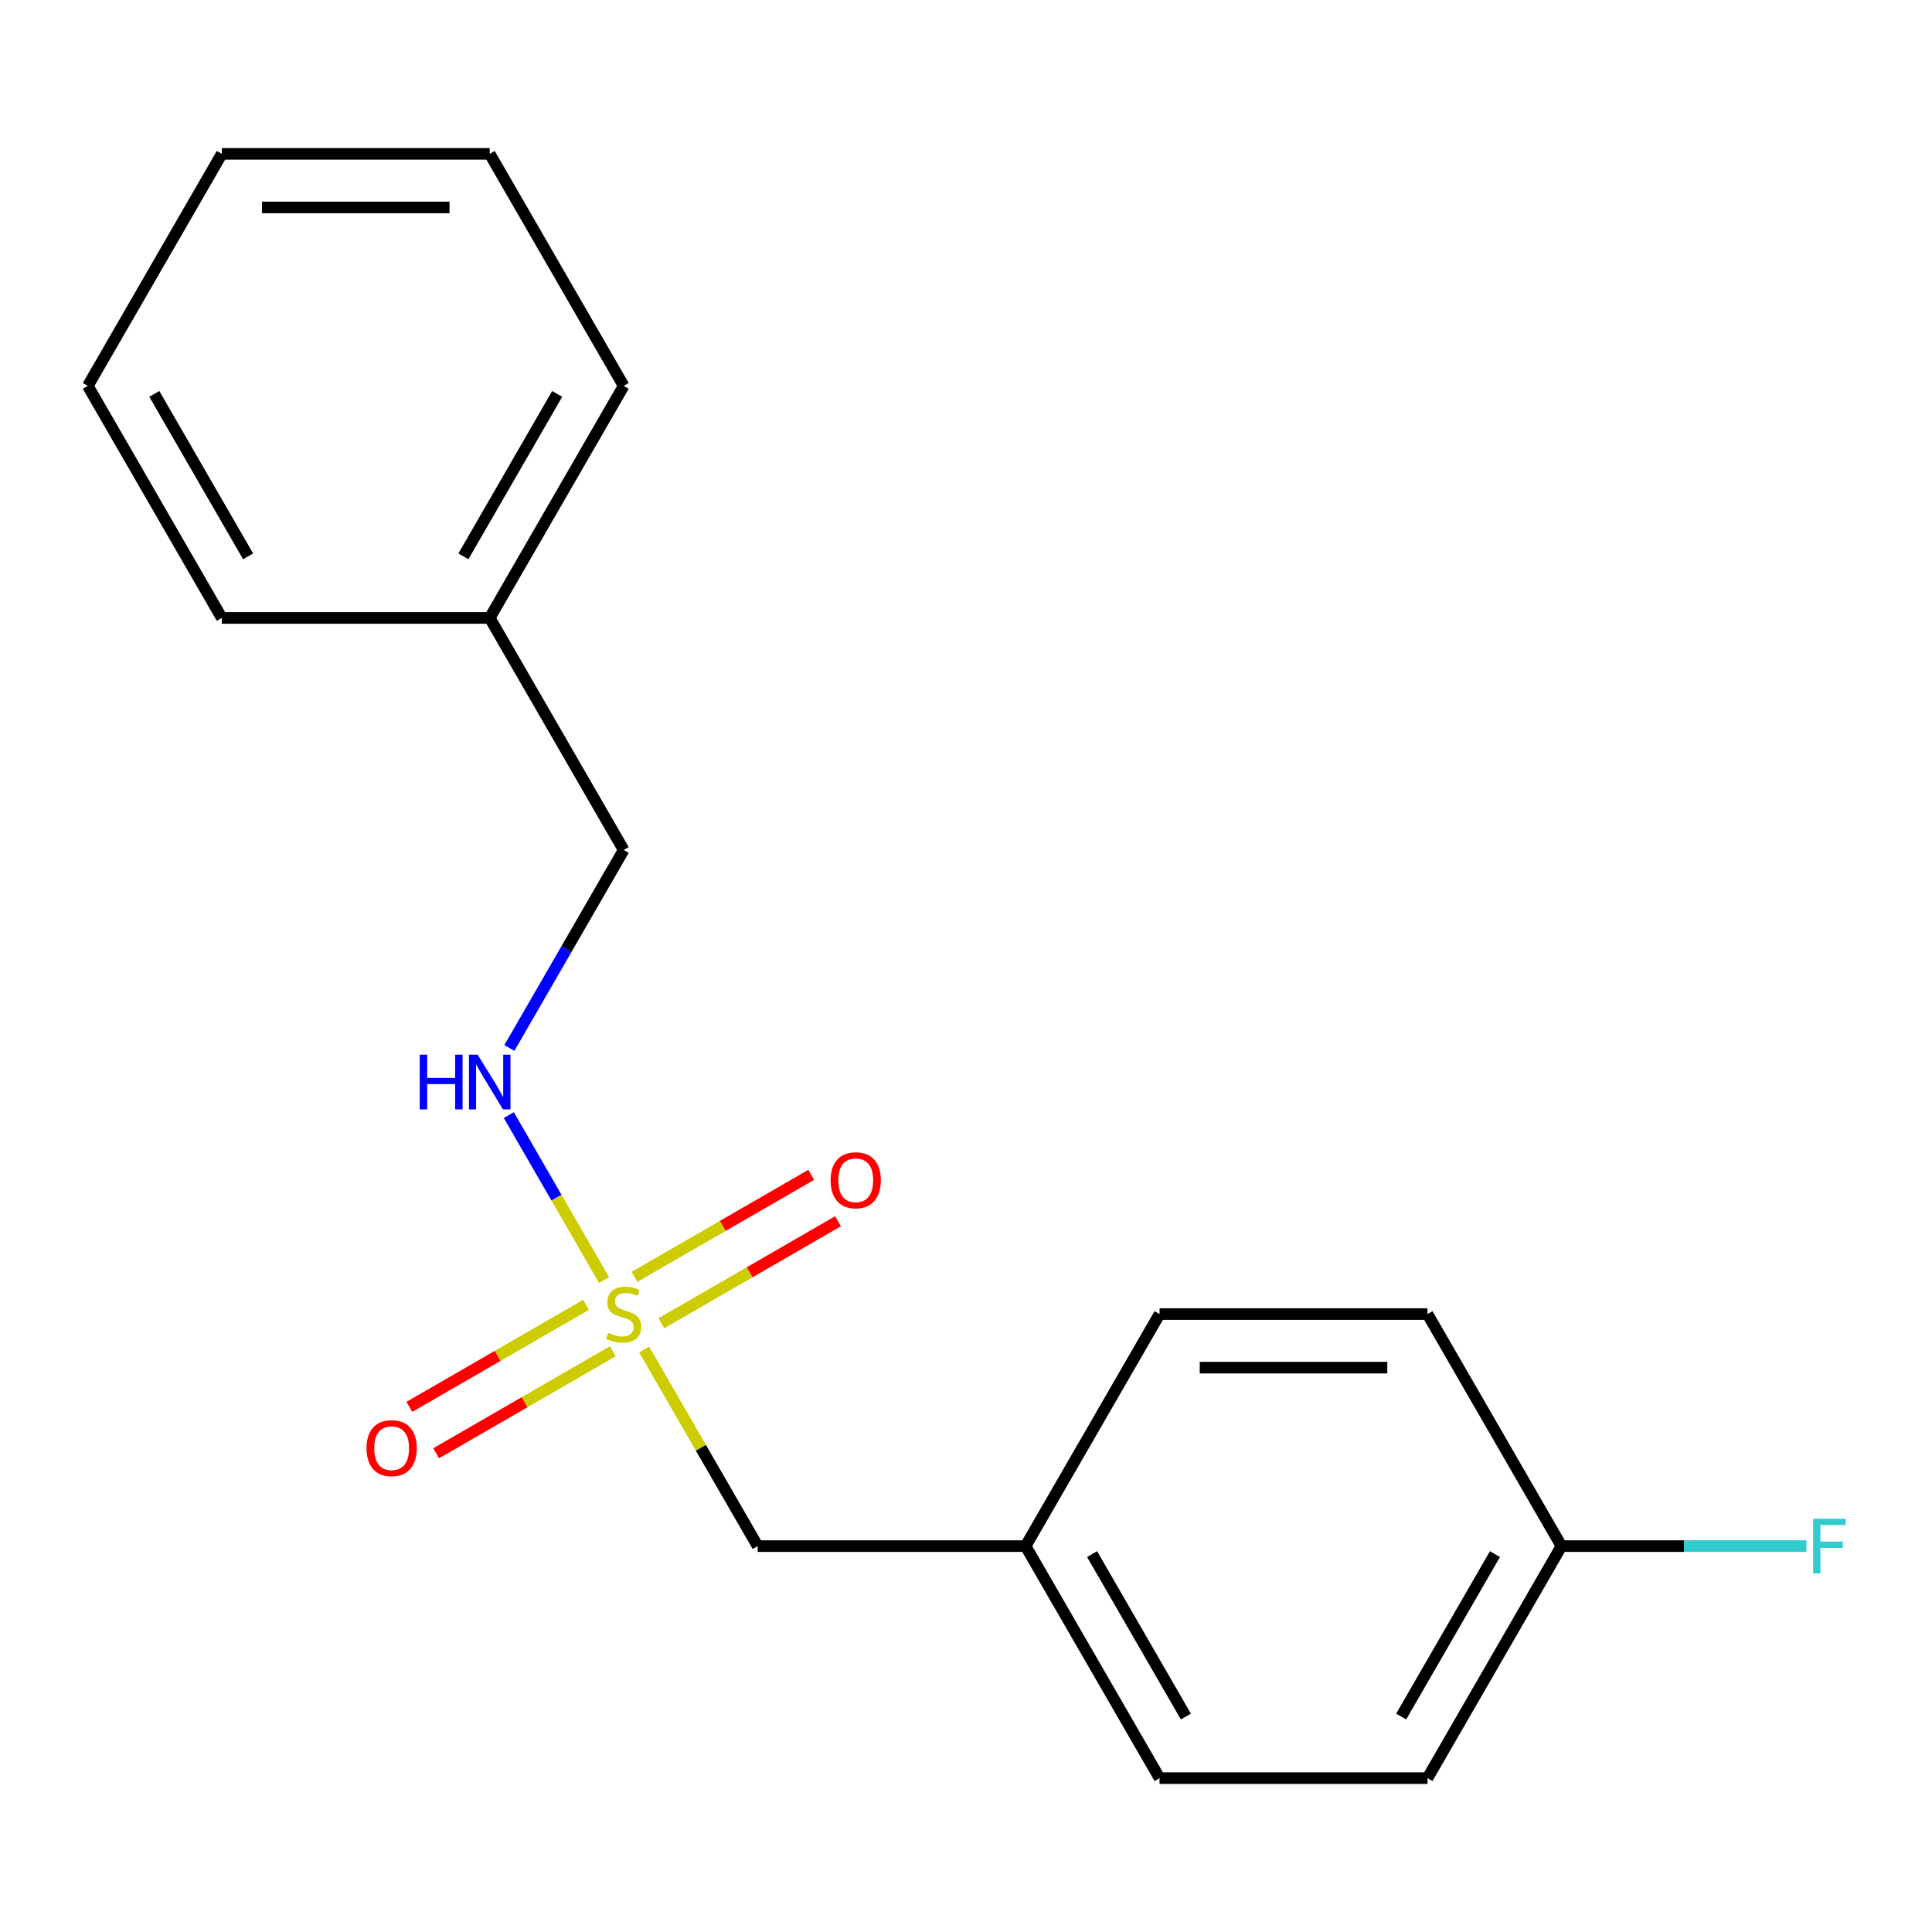 <?xml version='1.0' encoding='iso-8859-1'?>
<svg version='1.1' baseProfile='full'
              xmlns='http://www.w3.org/2000/svg'
                      xmlns:rdkit='http://www.rdkit.org/xml'
                      xmlns:xlink='http://www.w3.org/1999/xlink'
                  xml:space='preserve'
width='1000px' height='1000px' viewBox='0 0 1000 1000'>
<!-- END OF HEADER -->
<rect style='opacity:1.0;fill:#FFFFFF;stroke:none' width='1000' height='1000' x='0' y='0'> </rect>
<path class='bond-0' d='M 312.666,662.567 L 288.014,619.869' style='fill:none;fill-rule:evenodd;stroke:#CCCC00;stroke-width:6px;stroke-linecap:butt;stroke-linejoin:miter;stroke-opacity:1' />
<path class='bond-0' d='M 288.014,619.869 L 263.362,577.171' style='fill:none;fill-rule:evenodd;stroke:#0000FF;stroke-width:6px;stroke-linecap:butt;stroke-linejoin:miter;stroke-opacity:1' />
<path class='bond-1' d='M 303.339,675.388 L 257.613,701.787' style='fill:none;fill-rule:evenodd;stroke:#CCCC00;stroke-width:6px;stroke-linecap:butt;stroke-linejoin:miter;stroke-opacity:1' />
<path class='bond-1' d='M 257.613,701.787 L 211.888,728.187' style='fill:none;fill-rule:evenodd;stroke:#FF0000;stroke-width:6px;stroke-linecap:butt;stroke-linejoin:miter;stroke-opacity:1' />
<path class='bond-1' d='M 317.207,699.408 L 271.481,725.808' style='fill:none;fill-rule:evenodd;stroke:#CCCC00;stroke-width:6px;stroke-linecap:butt;stroke-linejoin:miter;stroke-opacity:1' />
<path class='bond-1' d='M 271.481,725.808 L 225.756,752.207' style='fill:none;fill-rule:evenodd;stroke:#FF0000;stroke-width:6px;stroke-linecap:butt;stroke-linejoin:miter;stroke-opacity:1' />
<path class='bond-2' d='M 342.301,684.92 L 388.026,658.521' style='fill:none;fill-rule:evenodd;stroke:#CCCC00;stroke-width:6px;stroke-linecap:butt;stroke-linejoin:miter;stroke-opacity:1' />
<path class='bond-2' d='M 388.026,658.521 L 433.752,632.121' style='fill:none;fill-rule:evenodd;stroke:#FF0000;stroke-width:6px;stroke-linecap:butt;stroke-linejoin:miter;stroke-opacity:1' />
<path class='bond-2' d='M 328.433,660.9 L 374.158,634.5' style='fill:none;fill-rule:evenodd;stroke:#CCCC00;stroke-width:6px;stroke-linecap:butt;stroke-linejoin:miter;stroke-opacity:1' />
<path class='bond-2' d='M 374.158,634.5 L 419.883,608.101' style='fill:none;fill-rule:evenodd;stroke:#FF0000;stroke-width:6px;stroke-linecap:butt;stroke-linejoin:miter;stroke-opacity:1' />
<path class='bond-3' d='M 333.412,698.501 L 362.787,749.379' style='fill:none;fill-rule:evenodd;stroke:#CCCC00;stroke-width:6px;stroke-linecap:butt;stroke-linejoin:miter;stroke-opacity:1' />
<path class='bond-3' d='M 362.787,749.379 L 392.161,800.257' style='fill:none;fill-rule:evenodd;stroke:#000000;stroke-width:6px;stroke-linecap:butt;stroke-linejoin:miter;stroke-opacity:1' />
<path class='bond-5' d='M 263.655,542.424 L 293.238,491.186' style='fill:none;fill-rule:evenodd;stroke:#0000FF;stroke-width:6px;stroke-linecap:butt;stroke-linejoin:miter;stroke-opacity:1' />
<path class='bond-5' d='M 293.238,491.186 L 322.82,439.949' style='fill:none;fill-rule:evenodd;stroke:#000000;stroke-width:6px;stroke-linecap:butt;stroke-linejoin:miter;stroke-opacity:1' />
<path class='bond-4' d='M 392.161,800.257 L 530.844,800.257' style='fill:none;fill-rule:evenodd;stroke:#000000;stroke-width:6px;stroke-linecap:butt;stroke-linejoin:miter;stroke-opacity:1' />
<path class='bond-10' d='M 530.844,800.257 L 600.185,680.154' style='fill:none;fill-rule:evenodd;stroke:#000000;stroke-width:6px;stroke-linecap:butt;stroke-linejoin:miter;stroke-opacity:1' />
<path class='bond-11' d='M 530.844,800.257 L 600.185,920.359' style='fill:none;fill-rule:evenodd;stroke:#000000;stroke-width:6px;stroke-linecap:butt;stroke-linejoin:miter;stroke-opacity:1' />
<path class='bond-11' d='M 565.265,804.404 L 613.804,888.476' style='fill:none;fill-rule:evenodd;stroke:#000000;stroke-width:6px;stroke-linecap:butt;stroke-linejoin:miter;stroke-opacity:1' />
<path class='bond-12' d='M 322.82,439.949 L 253.478,319.846' style='fill:none;fill-rule:evenodd;stroke:#000000;stroke-width:6px;stroke-linecap:butt;stroke-linejoin:miter;stroke-opacity:1' />
<path class='bond-6' d='M 808.209,800.257 L 738.868,920.359' style='fill:none;fill-rule:evenodd;stroke:#000000;stroke-width:6px;stroke-linecap:butt;stroke-linejoin:miter;stroke-opacity:1' />
<path class='bond-6' d='M 773.787,804.404 L 725.248,888.476' style='fill:none;fill-rule:evenodd;stroke:#000000;stroke-width:6px;stroke-linecap:butt;stroke-linejoin:miter;stroke-opacity:1' />
<path class='bond-7' d='M 808.209,800.257 L 871.607,800.257' style='fill:none;fill-rule:evenodd;stroke:#000000;stroke-width:6px;stroke-linecap:butt;stroke-linejoin:miter;stroke-opacity:1' />
<path class='bond-7' d='M 871.607,800.257 L 935.004,800.257' style='fill:none;fill-rule:evenodd;stroke:#33CCCC;stroke-width:6px;stroke-linecap:butt;stroke-linejoin:miter;stroke-opacity:1' />
<path class='bond-18' d='M 808.209,800.257 L 738.868,680.154' style='fill:none;fill-rule:evenodd;stroke:#000000;stroke-width:6px;stroke-linecap:butt;stroke-linejoin:miter;stroke-opacity:1' />
<path class='bond-8' d='M 738.868,680.154 L 600.185,680.154' style='fill:none;fill-rule:evenodd;stroke:#000000;stroke-width:6px;stroke-linecap:butt;stroke-linejoin:miter;stroke-opacity:1' />
<path class='bond-8' d='M 718.065,707.891 L 620.987,707.891' style='fill:none;fill-rule:evenodd;stroke:#000000;stroke-width:6px;stroke-linecap:butt;stroke-linejoin:miter;stroke-opacity:1' />
<path class='bond-9' d='M 738.868,920.359 L 600.185,920.359' style='fill:none;fill-rule:evenodd;stroke:#000000;stroke-width:6px;stroke-linecap:butt;stroke-linejoin:miter;stroke-opacity:1' />
<path class='bond-13' d='M 253.478,319.846 L 322.82,199.743' style='fill:none;fill-rule:evenodd;stroke:#000000;stroke-width:6px;stroke-linecap:butt;stroke-linejoin:miter;stroke-opacity:1' />
<path class='bond-13' d='M 239.859,287.962 L 288.398,203.891' style='fill:none;fill-rule:evenodd;stroke:#000000;stroke-width:6px;stroke-linecap:butt;stroke-linejoin:miter;stroke-opacity:1' />
<path class='bond-14' d='M 253.478,319.846 L 114.796,319.846' style='fill:none;fill-rule:evenodd;stroke:#000000;stroke-width:6px;stroke-linecap:butt;stroke-linejoin:miter;stroke-opacity:1' />
<path class='bond-16' d='M 322.82,199.743 L 253.478,79.641' style='fill:none;fill-rule:evenodd;stroke:#000000;stroke-width:6px;stroke-linecap:butt;stroke-linejoin:miter;stroke-opacity:1' />
<path class='bond-15' d='M 114.796,319.846 L 45.455,199.743' style='fill:none;fill-rule:evenodd;stroke:#000000;stroke-width:6px;stroke-linecap:butt;stroke-linejoin:miter;stroke-opacity:1' />
<path class='bond-15' d='M 128.415,287.962 L 79.876,203.891' style='fill:none;fill-rule:evenodd;stroke:#000000;stroke-width:6px;stroke-linecap:butt;stroke-linejoin:miter;stroke-opacity:1' />
<path class='bond-17' d='M 45.455,199.743 L 114.796,79.641' style='fill:none;fill-rule:evenodd;stroke:#000000;stroke-width:6px;stroke-linecap:butt;stroke-linejoin:miter;stroke-opacity:1' />
<path class='bond-19' d='M 253.478,79.641 L 114.796,79.641' style='fill:none;fill-rule:evenodd;stroke:#000000;stroke-width:6px;stroke-linecap:butt;stroke-linejoin:miter;stroke-opacity:1' />
<path class='bond-19' d='M 232.676,107.377 L 135.598,107.377' style='fill:none;fill-rule:evenodd;stroke:#000000;stroke-width:6px;stroke-linecap:butt;stroke-linejoin:miter;stroke-opacity:1' />
<path  class='atom-0' d='M 314.82 689.874
Q 315.14 689.994, 316.46 690.554
Q 317.78 691.114, 319.22 691.474
Q 320.7 691.794, 322.14 691.794
Q 324.82 691.794, 326.38 690.514
Q 327.94 689.194, 327.94 686.914
Q 327.94 685.354, 327.14 684.394
Q 326.38 683.434, 325.18 682.914
Q 323.98 682.394, 321.98 681.794
Q 319.46 681.034, 317.94 680.314
Q 316.46 679.594, 315.38 678.074
Q 314.34 676.554, 314.34 673.994
Q 314.34 670.434, 316.74 668.234
Q 319.18 666.034, 323.98 666.034
Q 327.26 666.034, 330.98 667.594
L 330.06 670.674
Q 326.66 669.274, 324.1 669.274
Q 321.34 669.274, 319.82 670.434
Q 318.3 671.554, 318.34 673.514
Q 318.34 675.034, 319.1 675.954
Q 319.9 676.874, 321.02 677.394
Q 322.18 677.914, 324.1 678.514
Q 326.66 679.314, 328.18 680.114
Q 329.7 680.914, 330.78 682.554
Q 331.9 684.154, 331.9 686.914
Q 331.9 690.834, 329.26 692.954
Q 326.66 695.034, 322.3 695.034
Q 319.78 695.034, 317.86 694.474
Q 315.98 693.954, 313.74 693.034
L 314.82 689.874
' fill='#CCCC00'/>
<path  class='atom-1' d='M 217.258 545.891
L 221.098 545.891
L 221.098 557.931
L 235.578 557.931
L 235.578 545.891
L 239.418 545.891
L 239.418 574.211
L 235.578 574.211
L 235.578 561.131
L 221.098 561.131
L 221.098 574.211
L 217.258 574.211
L 217.258 545.891
' fill='#0000FF'/>
<path  class='atom-1' d='M 247.218 545.891
L 256.498 560.891
Q 257.418 562.371, 258.898 565.051
Q 260.378 567.731, 260.458 567.891
L 260.458 545.891
L 264.218 545.891
L 264.218 574.211
L 260.338 574.211
L 250.378 557.811
Q 249.218 555.891, 247.978 553.691
Q 246.778 551.491, 246.418 550.811
L 246.418 574.211
L 242.738 574.211
L 242.738 545.891
L 247.218 545.891
' fill='#0000FF'/>
<path  class='atom-2' d='M 189.717 749.575
Q 189.717 742.775, 193.077 738.975
Q 196.437 735.175, 202.717 735.175
Q 208.997 735.175, 212.357 738.975
Q 215.717 742.775, 215.717 749.575
Q 215.717 756.455, 212.317 760.375
Q 208.917 764.255, 202.717 764.255
Q 196.477 764.255, 193.077 760.375
Q 189.717 756.495, 189.717 749.575
M 202.717 761.055
Q 207.037 761.055, 209.357 758.175
Q 211.717 755.255, 211.717 749.575
Q 211.717 744.015, 209.357 741.215
Q 207.037 738.375, 202.717 738.375
Q 198.397 738.375, 196.037 741.175
Q 193.717 743.975, 193.717 749.575
Q 193.717 755.295, 196.037 758.175
Q 198.397 761.055, 202.717 761.055
' fill='#FF0000'/>
<path  class='atom-3' d='M 429.922 610.893
Q 429.922 604.093, 433.282 600.293
Q 436.642 596.493, 442.922 596.493
Q 449.202 596.493, 452.562 600.293
Q 455.922 604.093, 455.922 610.893
Q 455.922 617.773, 452.522 621.693
Q 449.122 625.573, 442.922 625.573
Q 436.682 625.573, 433.282 621.693
Q 429.922 617.813, 429.922 610.893
M 442.922 622.373
Q 447.242 622.373, 449.562 619.493
Q 451.922 616.573, 451.922 610.893
Q 451.922 605.333, 449.562 602.533
Q 447.242 599.693, 442.922 599.693
Q 438.602 599.693, 436.242 602.493
Q 433.922 605.293, 433.922 610.893
Q 433.922 616.613, 436.242 619.493
Q 438.602 622.373, 442.922 622.373
' fill='#FF0000'/>
<path  class='atom-8' d='M 938.471 786.097
L 955.311 786.097
L 955.311 789.337
L 942.271 789.337
L 942.271 797.937
L 953.871 797.937
L 953.871 801.217
L 942.271 801.217
L 942.271 814.417
L 938.471 814.417
L 938.471 786.097
' fill='#33CCCC'/>
</svg>

